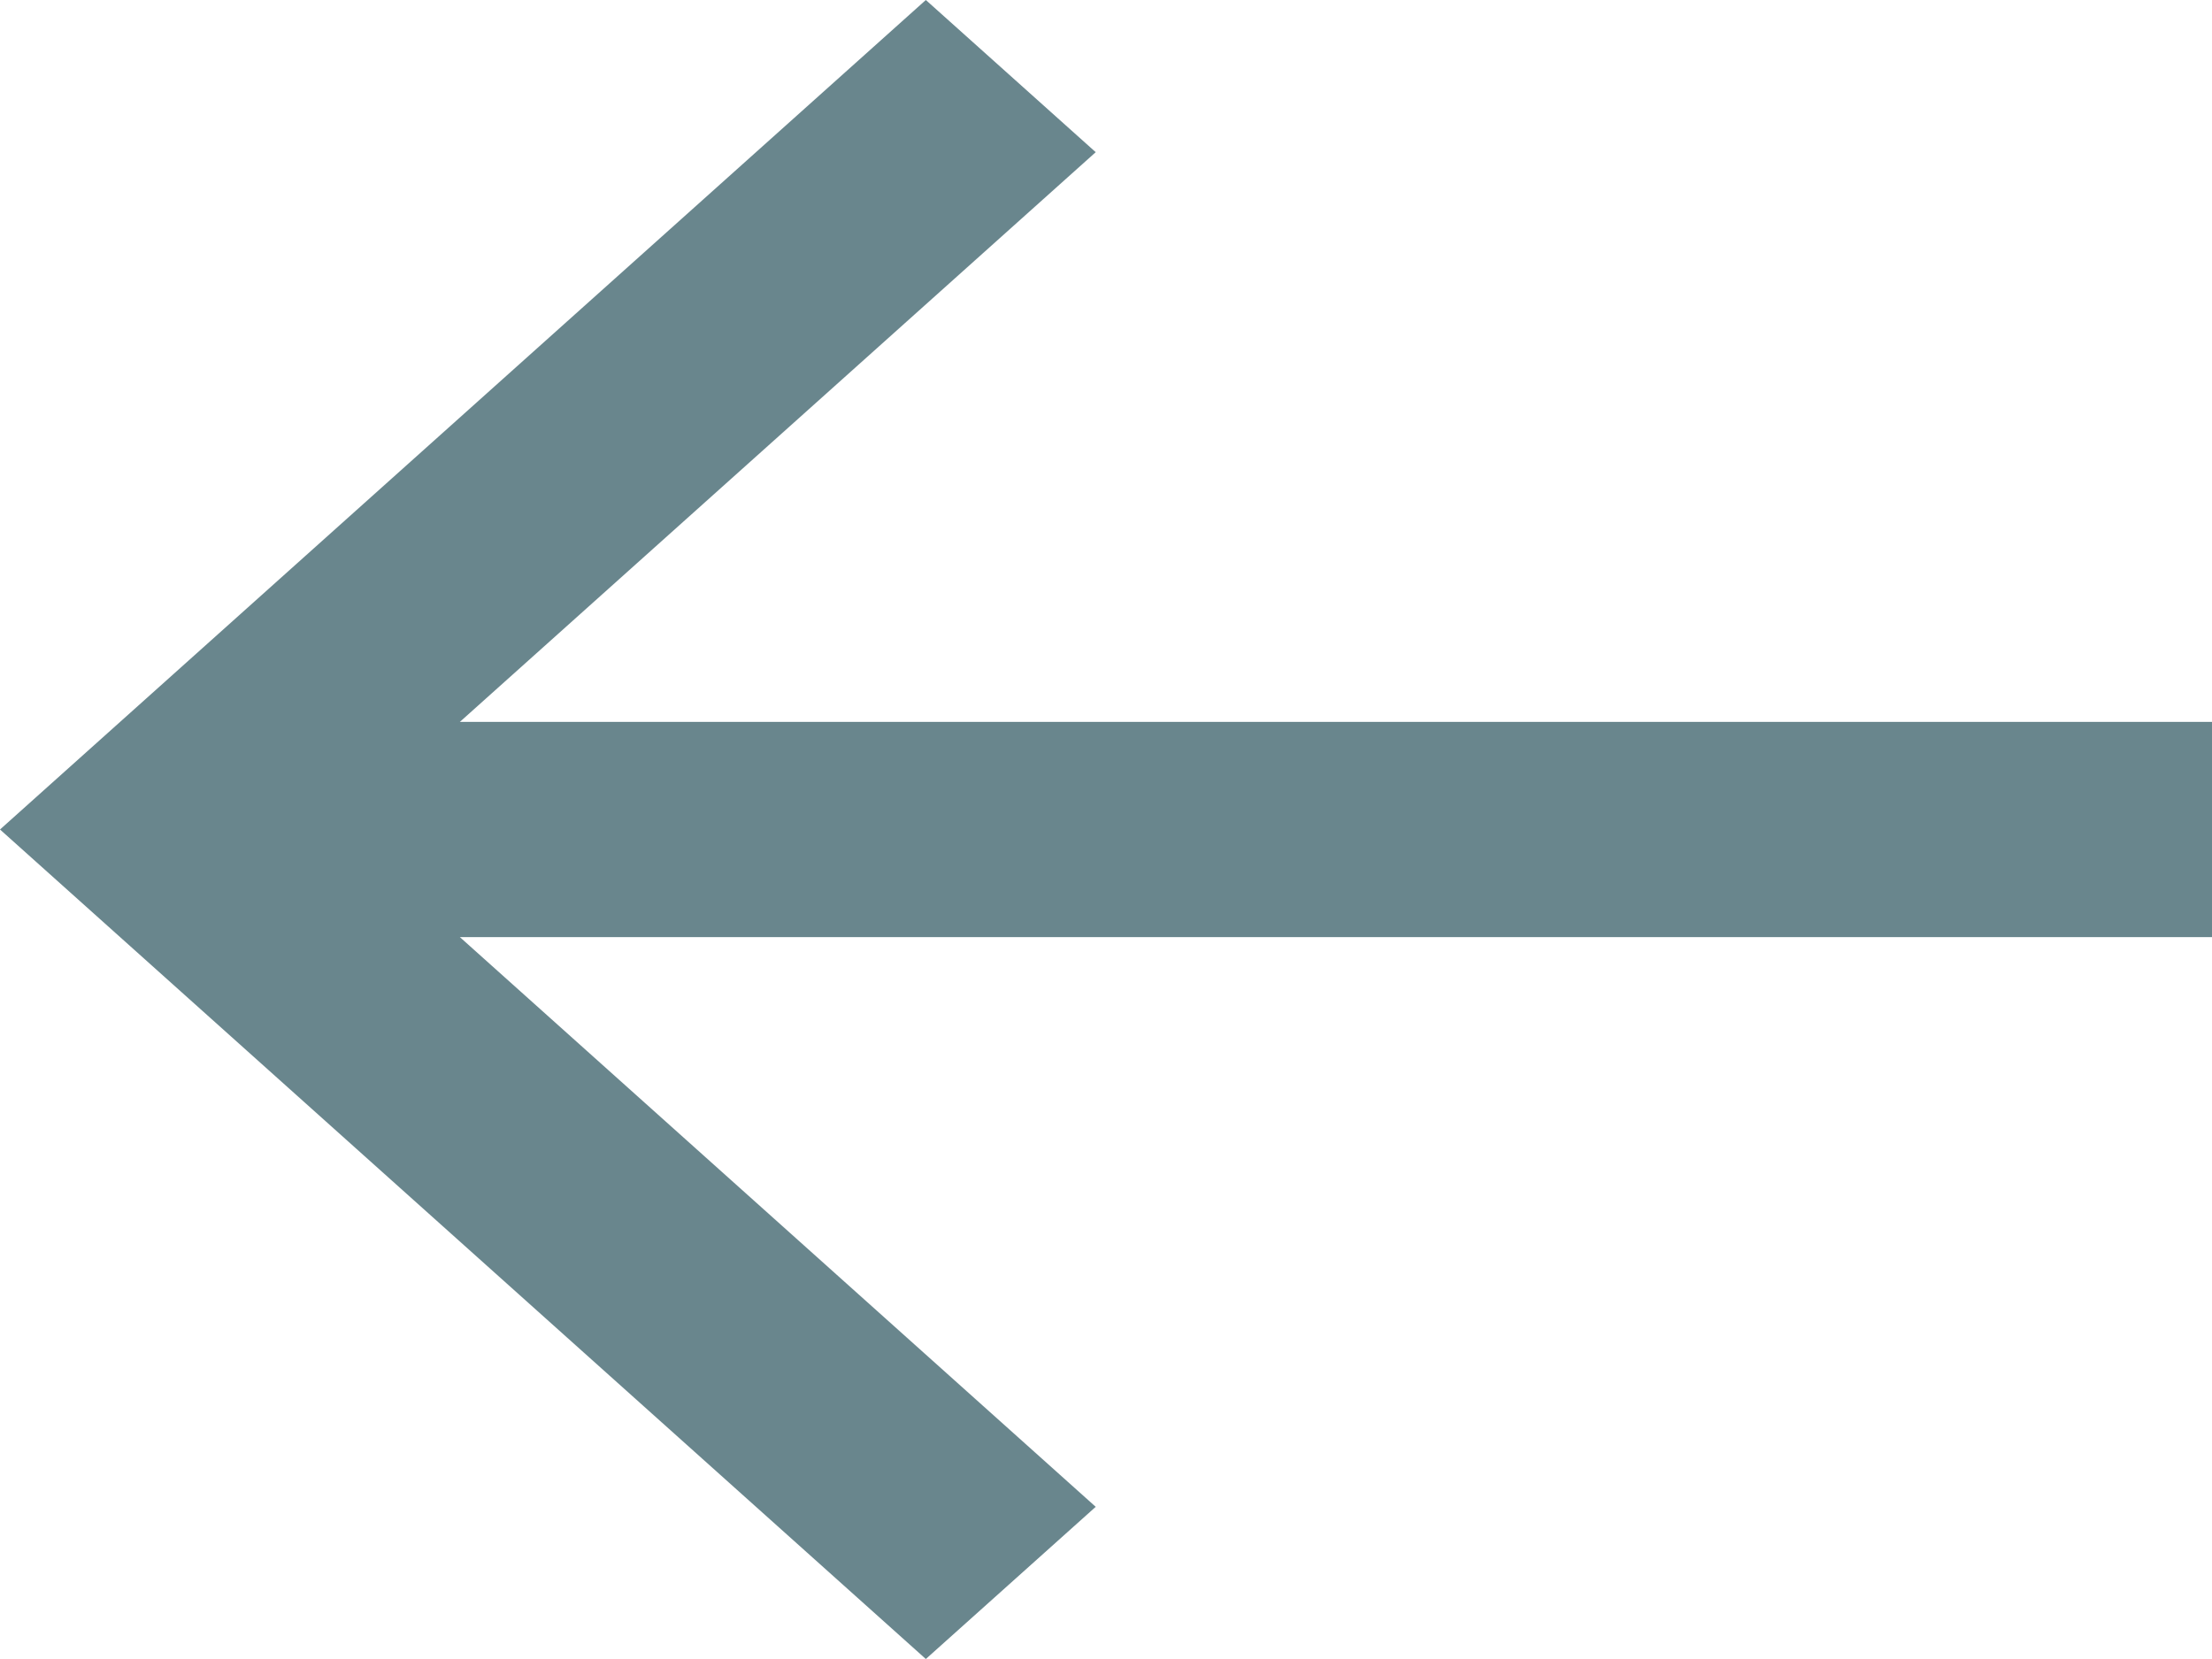 <svg width="20" height="15" viewBox="0 0 20 15" fill="none" xmlns="http://www.w3.org/2000/svg">
<path d="M20 6.527H4.158L9.907 1.376L8.371 0L0 7.5L8.371 15L9.907 13.624L4.158 8.473H20V6.527Z" fill="#69868D"/>
</svg>
